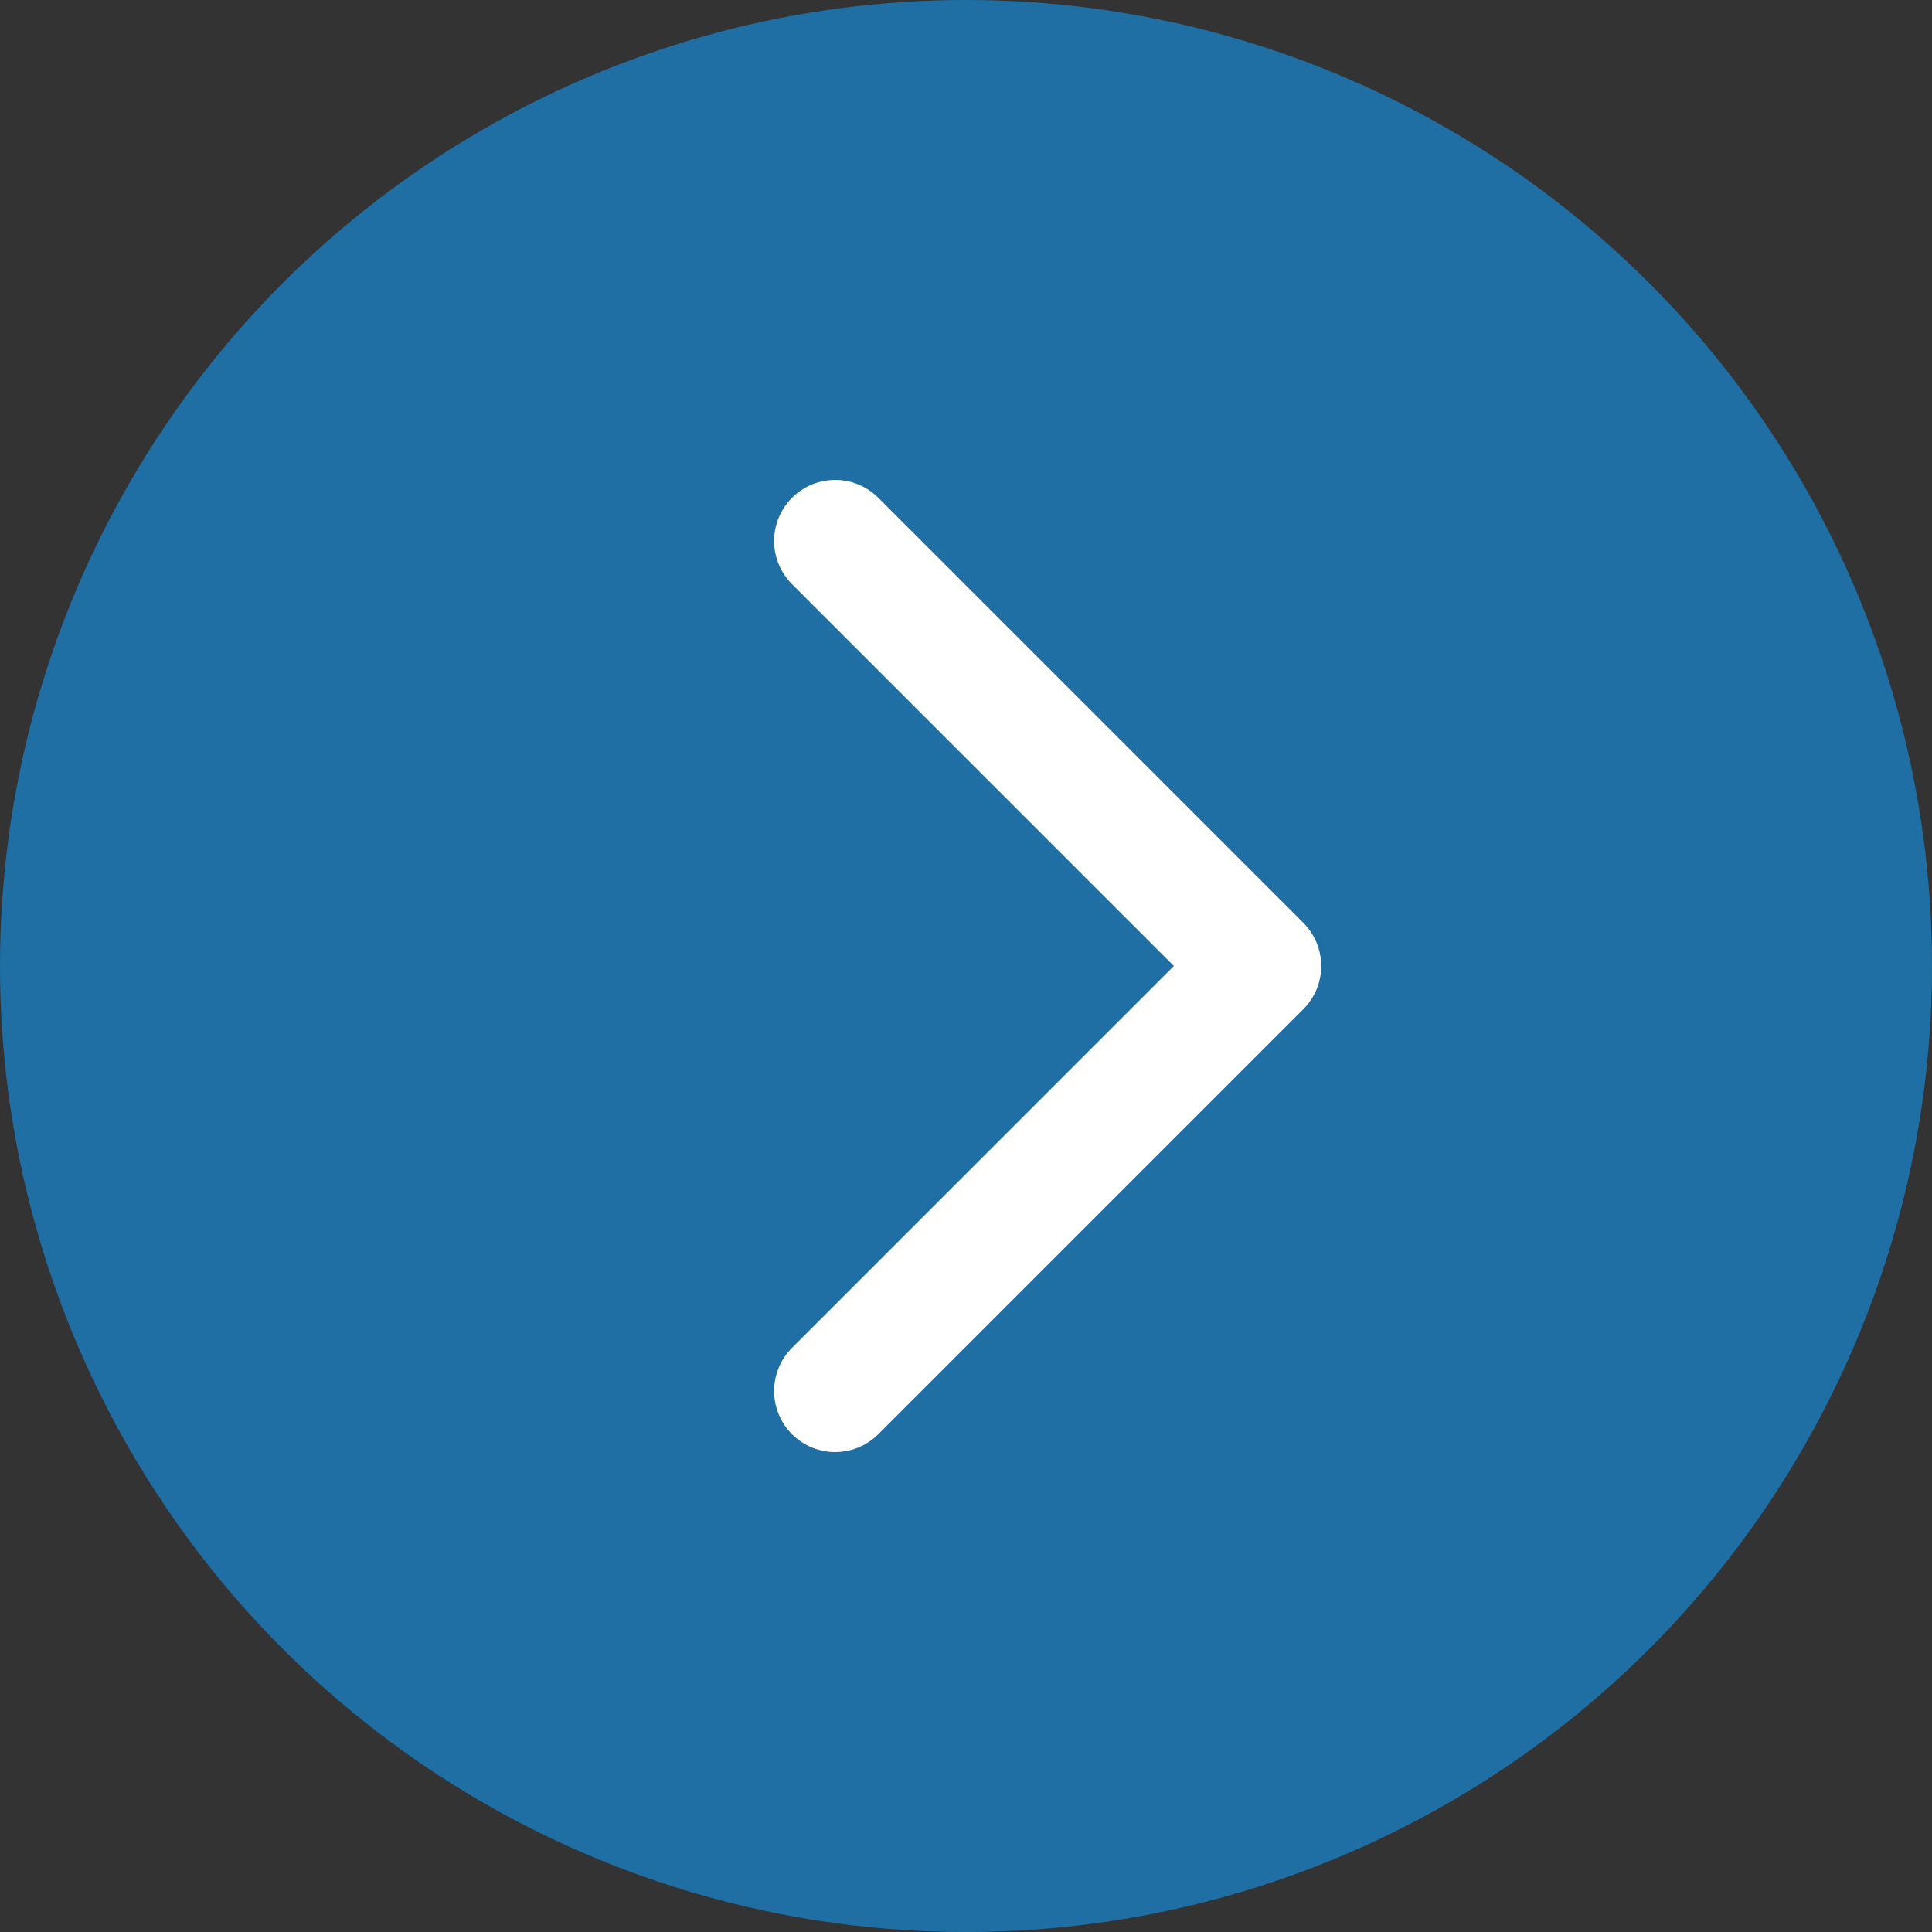 <svg xmlns="http://www.w3.org/2000/svg" viewBox="0 0 22 22"><rect x="0" y="0" width="22" height="22" fill="#333333" stroke="none"/><defs><style>.cls-1{fill:#1f6ea4;}.cls-2{fill:none;stroke:#fff;stroke-linecap:round;stroke-linejoin:round;stroke-width:1.39px;}</style></defs><title>アセット 2</title><g id="レイヤー_2" data-name="レイヤー 2"><g id="レイヤー_1-2" data-name="レイヤー 1"><circle class="cls-1" cx="11" cy="11" r="11"/><polyline class="cls-2" points="9.51 6.16 14.35 11 9.51 15.84"/></g></g></svg>
